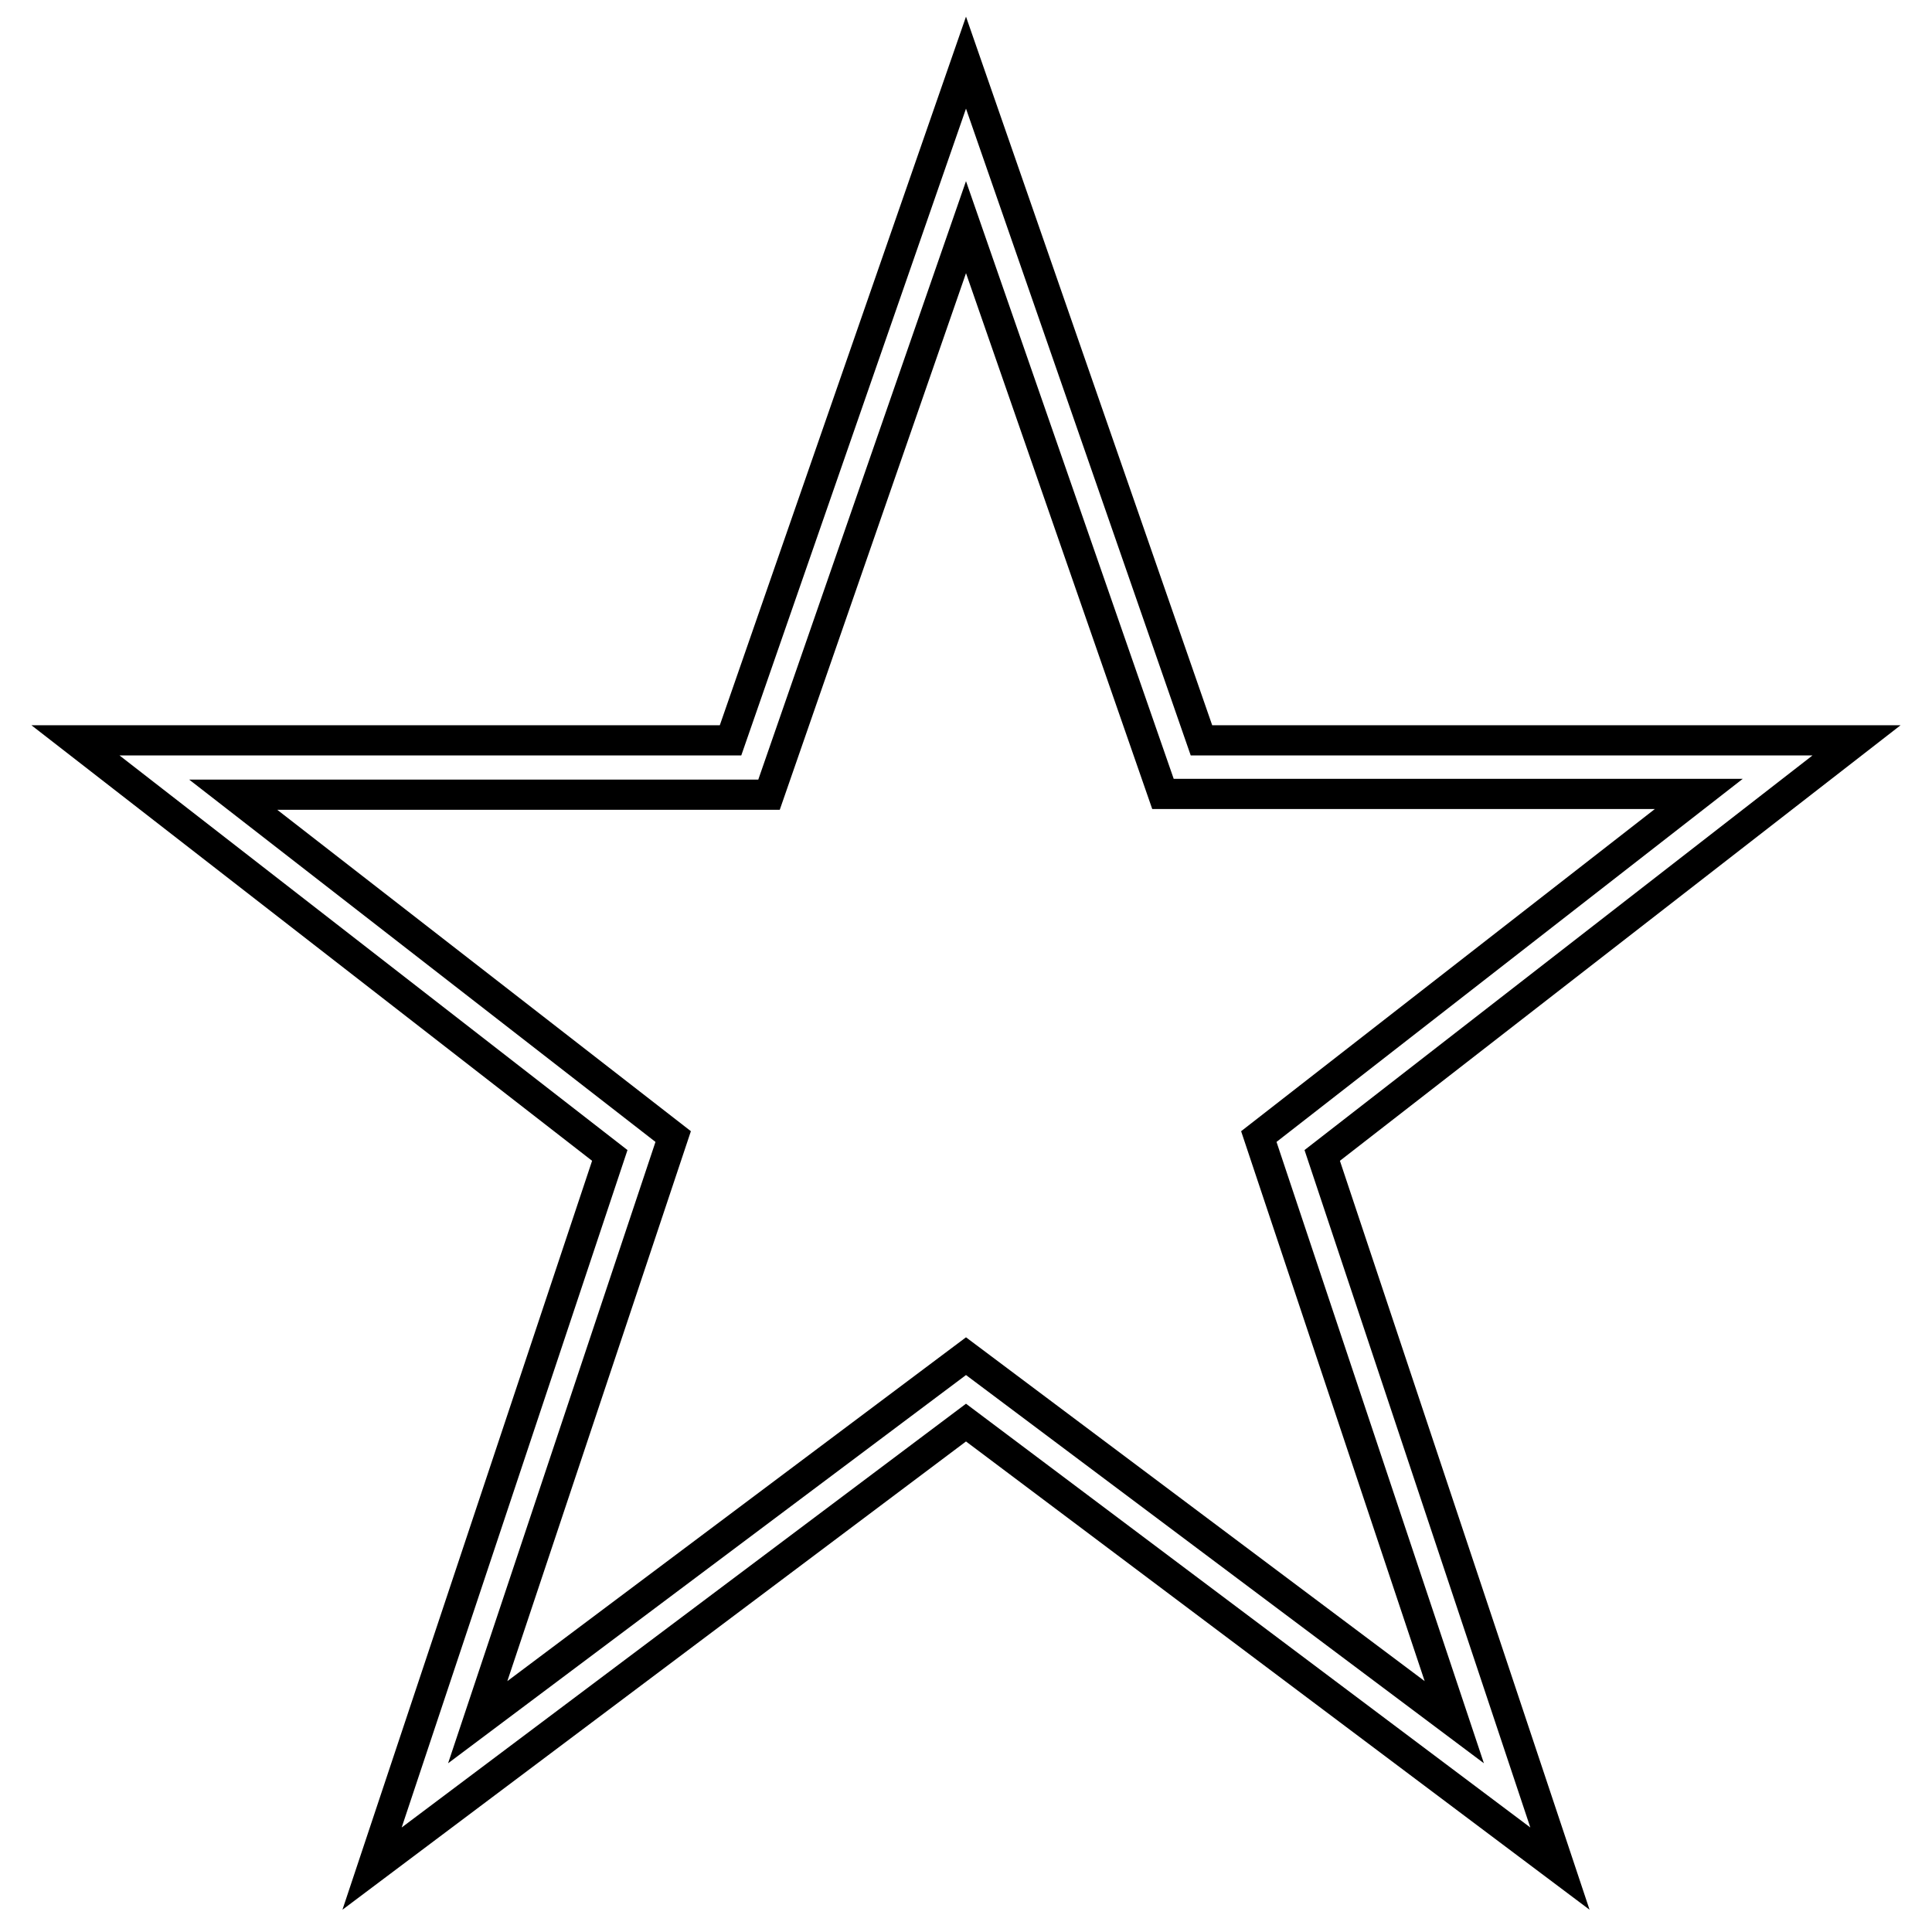 <?xml version="1.0" encoding="utf-8"?>
<!-- Svg Vector Icons : http://www.onlinewebfonts.com/icon -->
<!DOCTYPE svg PUBLIC "-//W3C//DTD SVG 1.1//EN" "http://www.w3.org/Graphics/SVG/1.1/DTD/svg11.dtd">
<svg version="1.1" xmlns="http://www.w3.org/2000/svg" xmlns:xlink="http://www.w3.org/1999/xlink" x="0px" y="0px" viewBox="0 0 256 256" enable-background="new 0 0 256 256" xml:space="preserve">
<g> <g> <path stroke-width="4" fill-opacity="0" stroke="#000000"  d="M128,8.3L96.8,98.1H10l70.8,55l-31.5,94.5l78.7-59.1l78.7,59.1l-31.5-94.5l70.8-55h-86.8L128,8.3z  M166.8,150.6l25.9,77.6L128,179.7l-64.7,48.5l25.9-77.6l-58.3-45.3h71L128,30.1l26.1,75.1h71L166.8,150.6z"/> </g></g>
</svg>